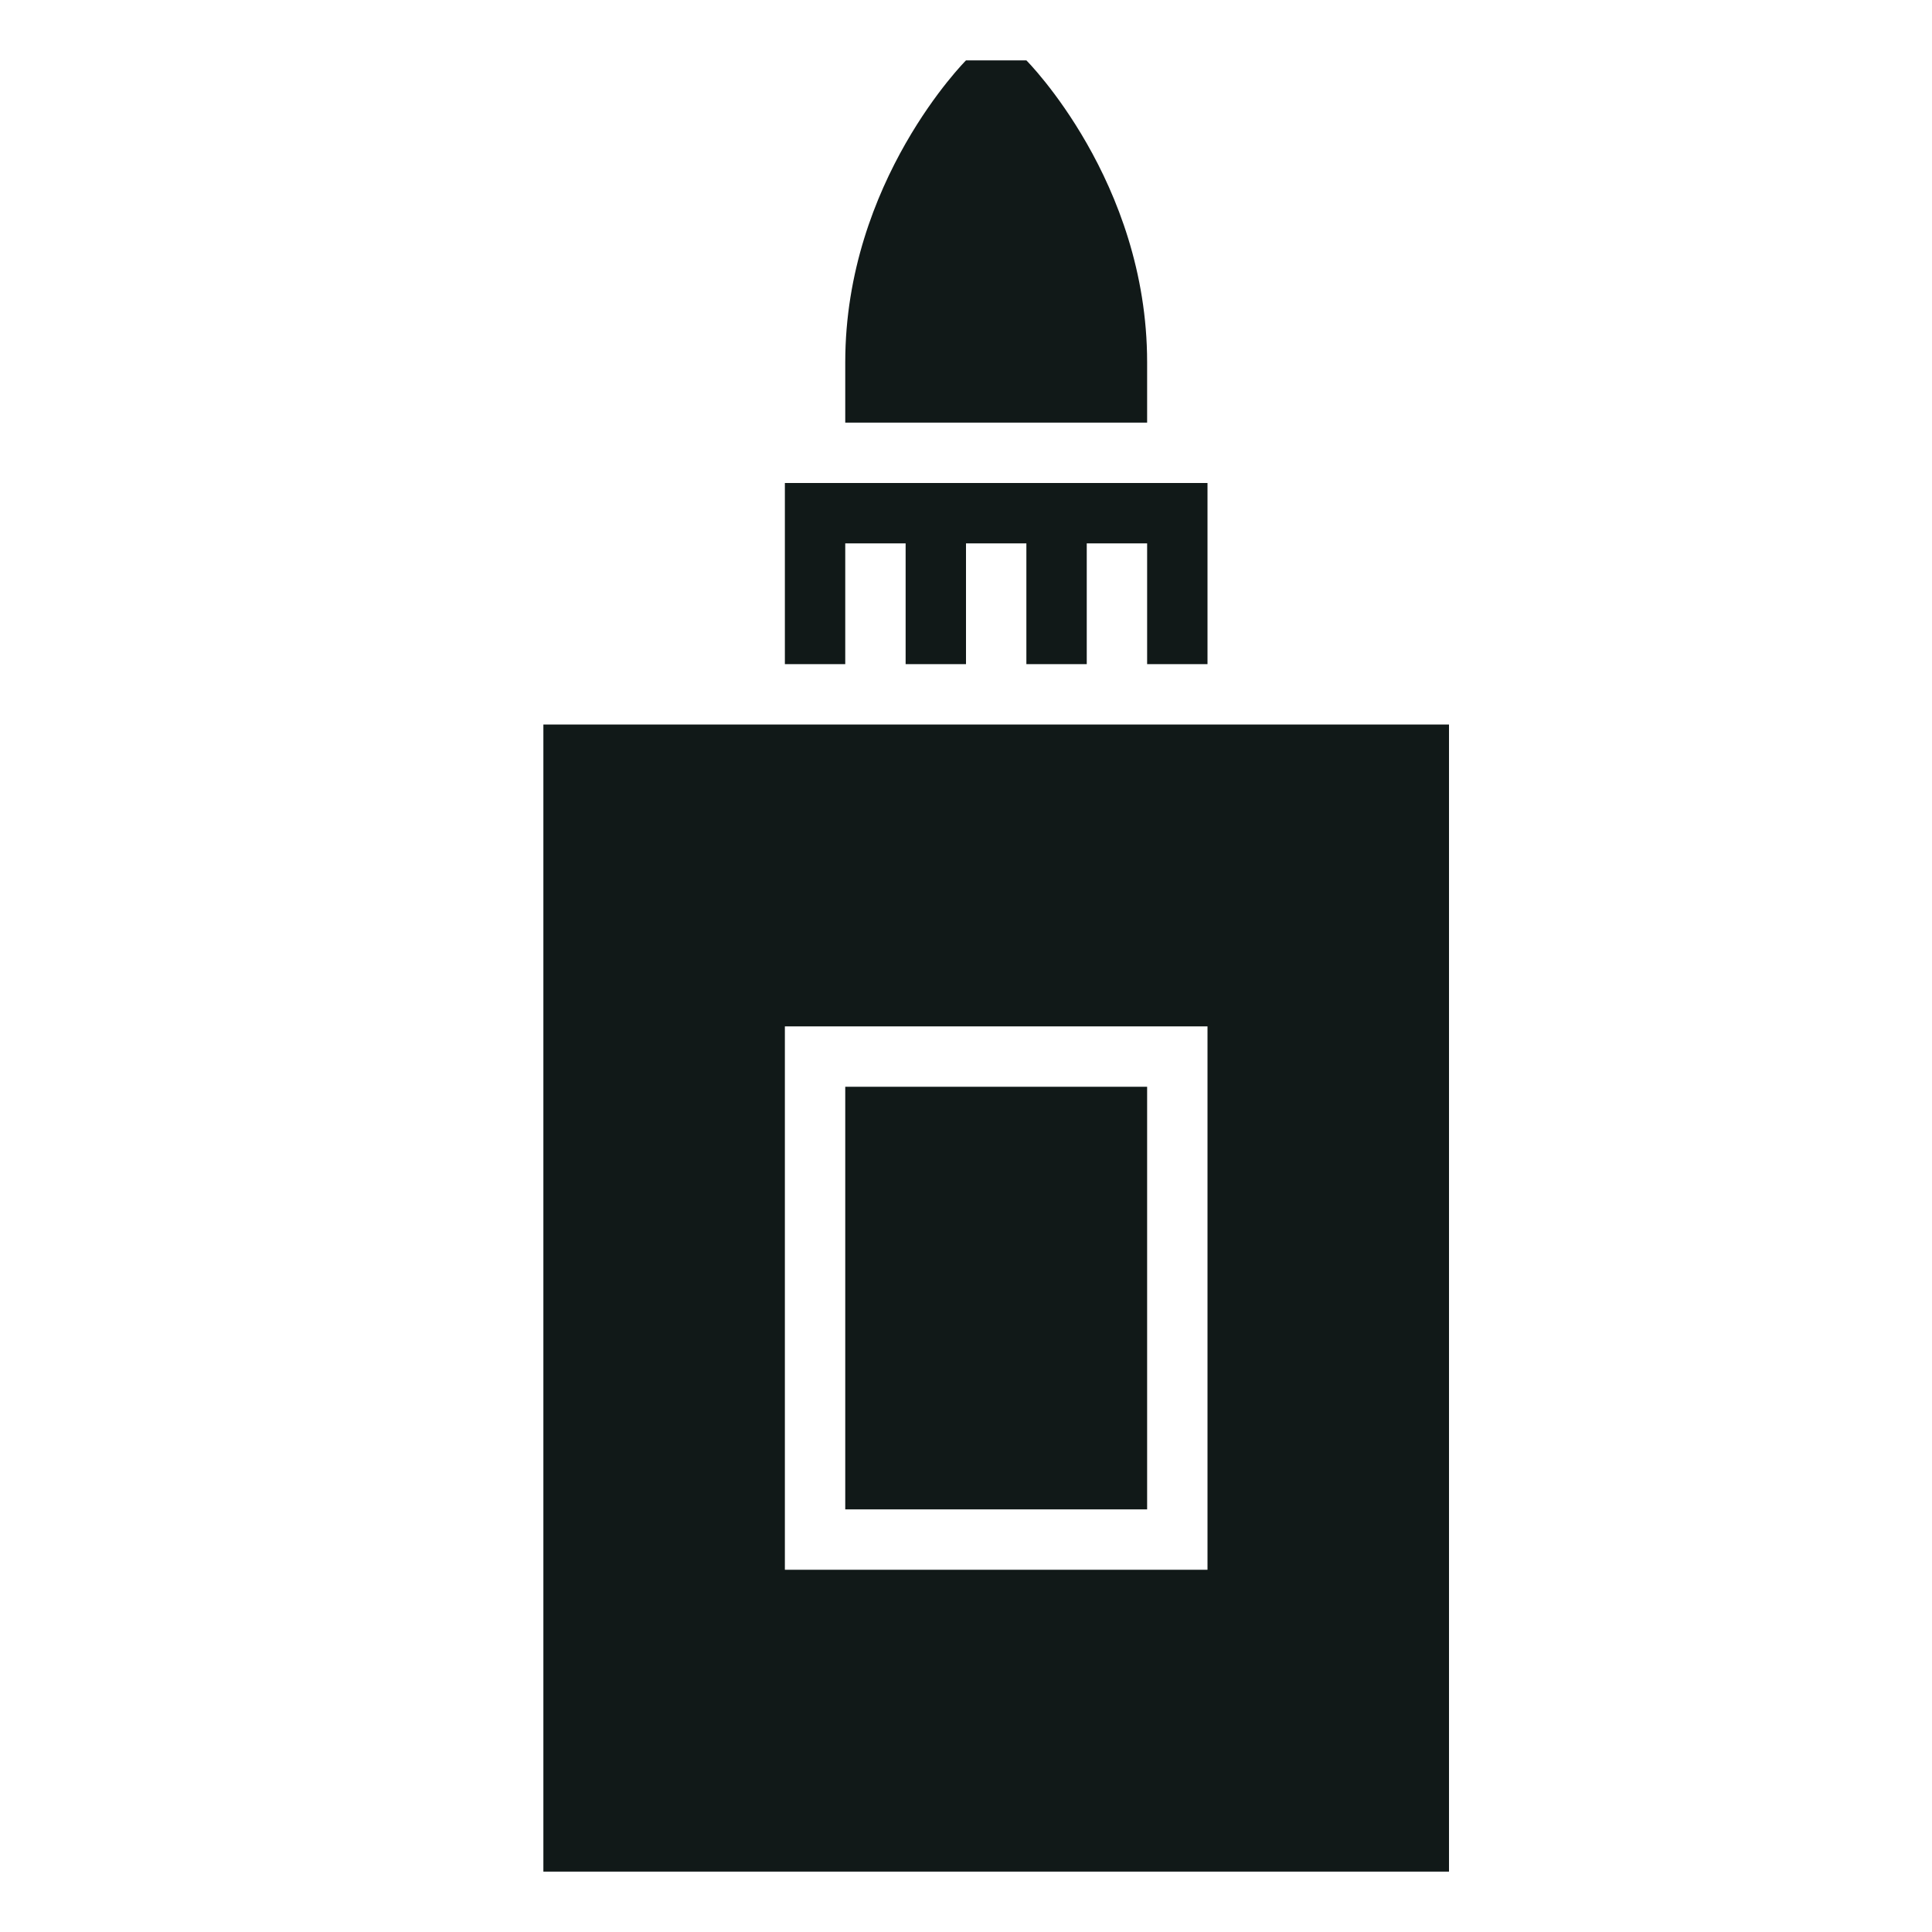 <?xml version="1.0" encoding="utf-8"?><!-- Скачано с сайта svg4.ru / Downloaded from svg4.ru -->
<svg version="1.1" id="Uploaded to svgrepo.com" xmlns="http://www.w3.org/2000/svg" xmlns:xlink="http://www.w3.org/1999/xlink" 
	 width="800px" height="800px" viewBox="0 0 32 32" xml:space="preserve">
<style type="text/css">
	.sharpcorners_een{fill:#111918;}
	.st0{fill:#111918;}
</style>
<path class="sharpcorners_een" d="M19,7h-5V6c0-3,2-5,2-5h1c0,0,2,2,2,5V7z M19,18h-5v7h5V18z M24,12v19H9V12H24z M20,17h-7v9h7V17z
	 M14,9h1v2h1V9h1v2h1V9h1v2h1V8h-7v3h1V9z"/>
</svg>
